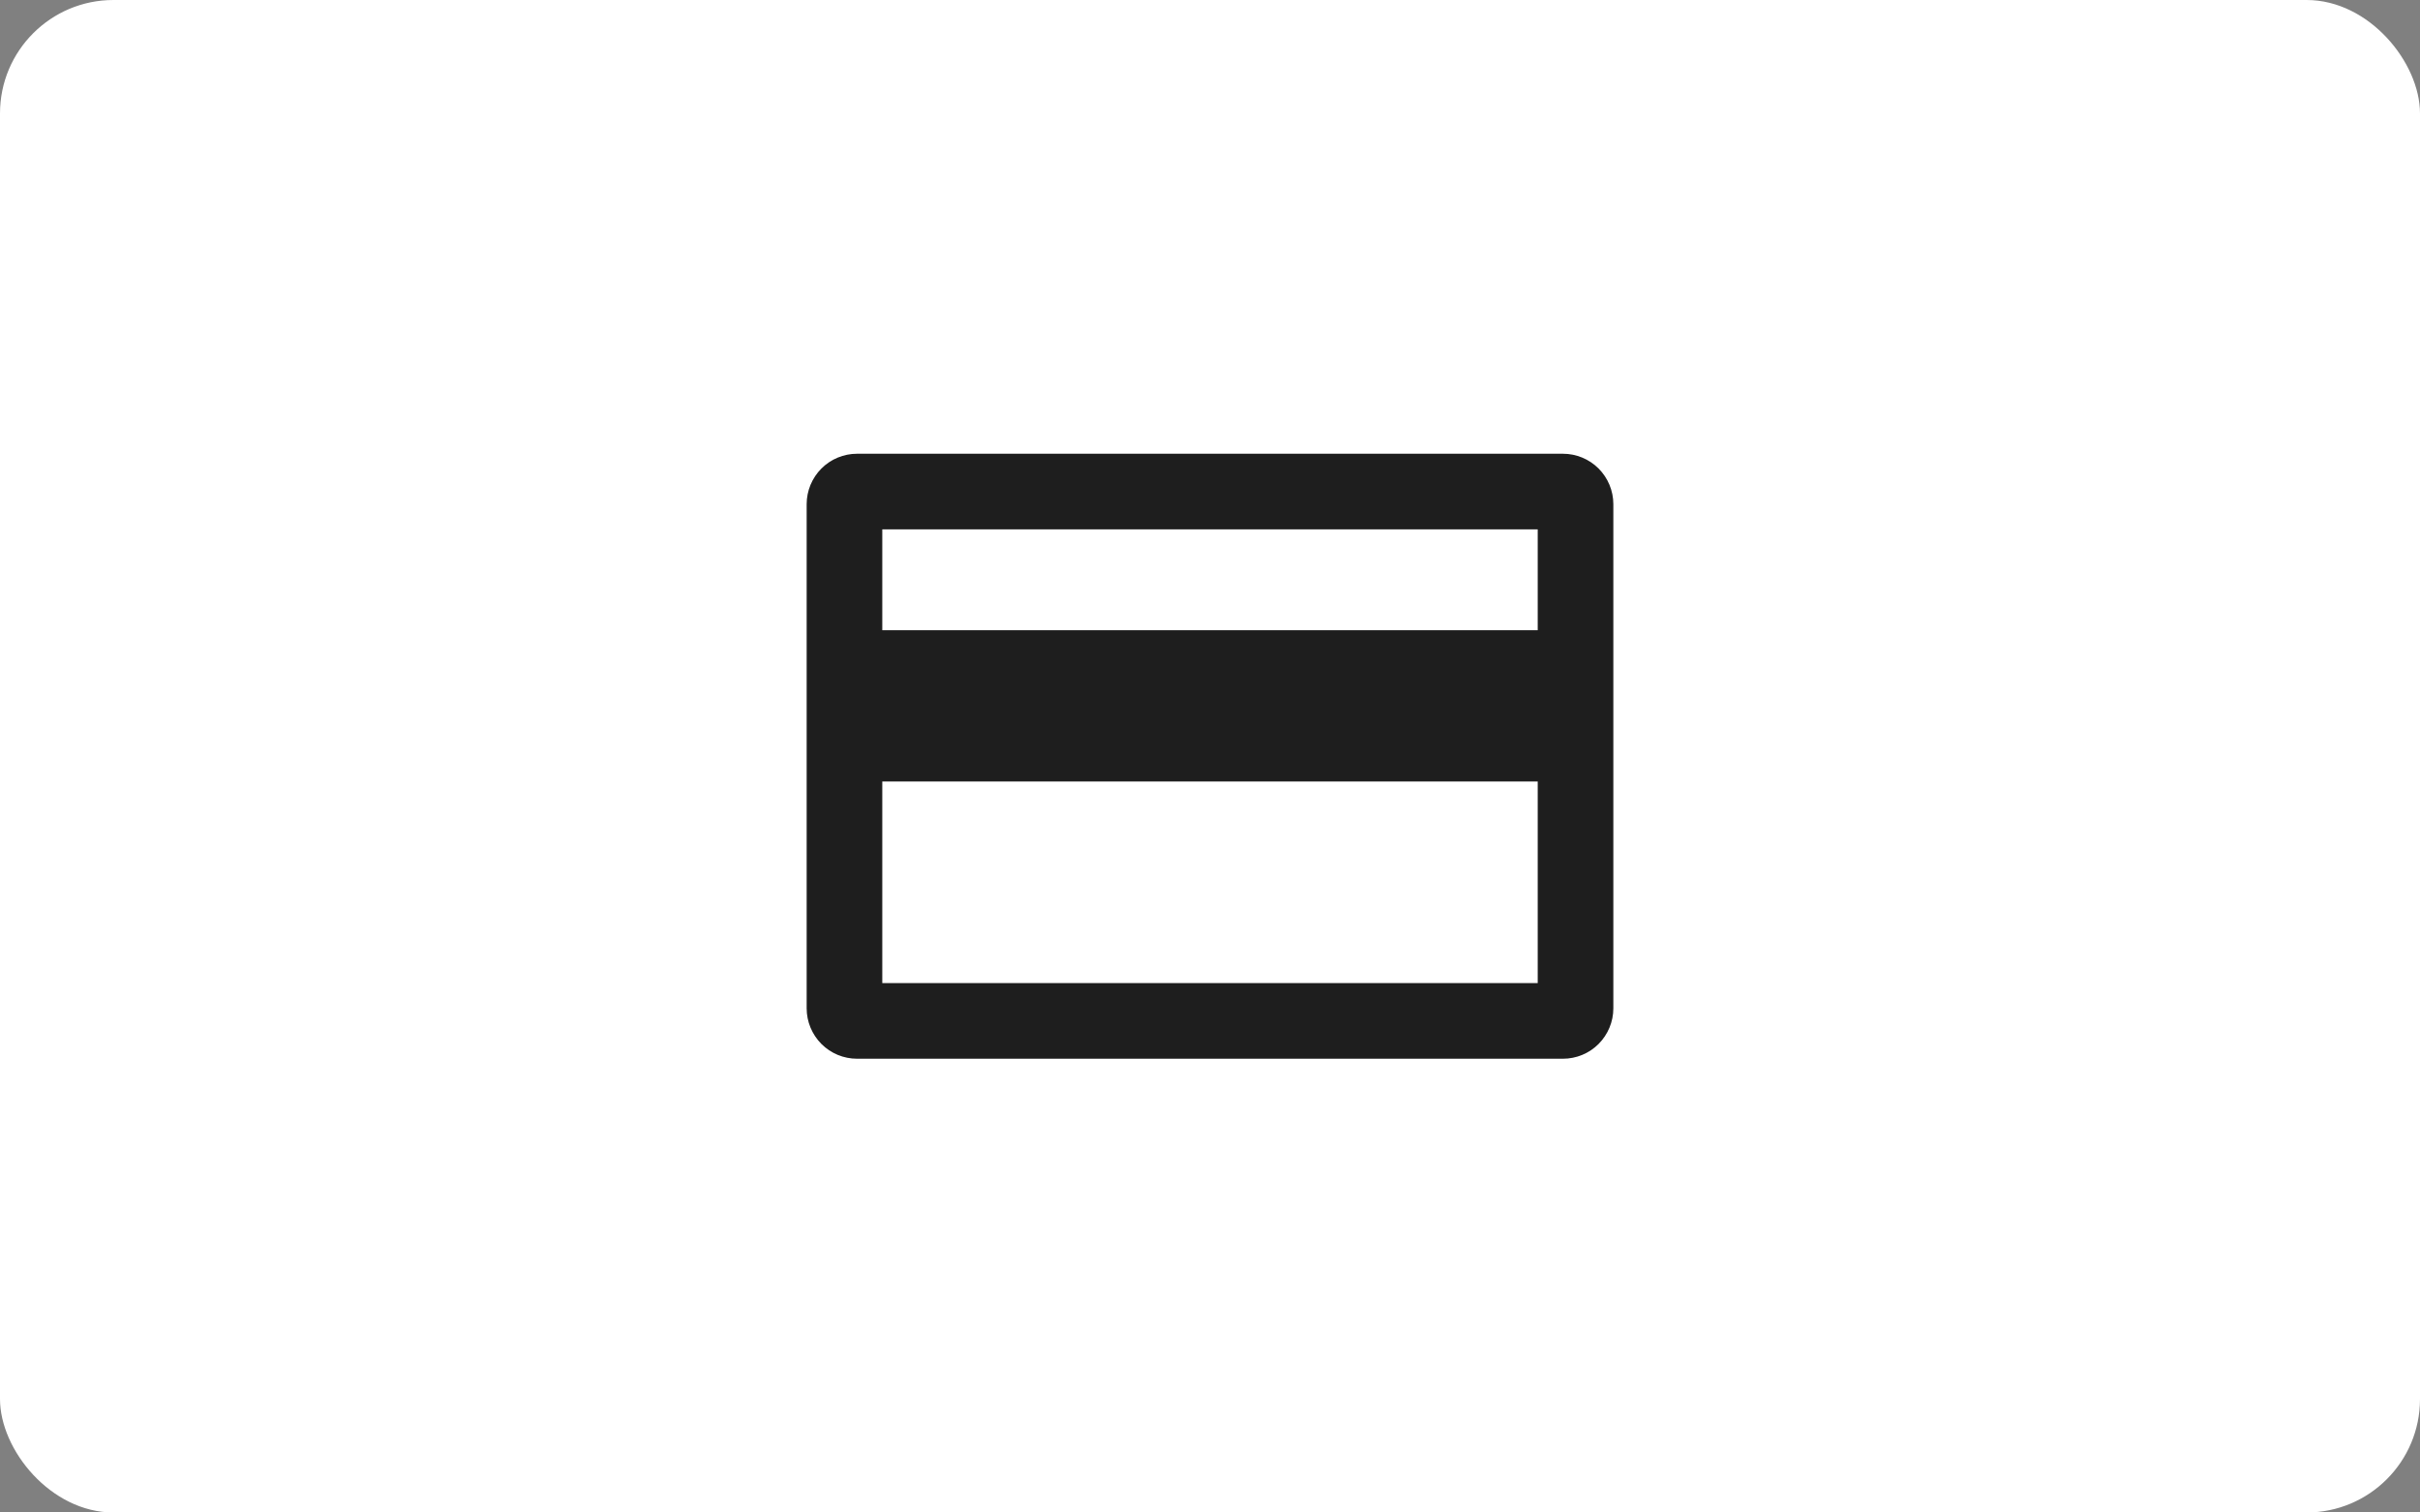 <svg width="64" height="40" viewBox="0 0 64 40" fill="none" xmlns="http://www.w3.org/2000/svg"><rect x="0" y="0" width="64" height="40" fill="#808080" stroke="none"/><rect width="64" height="40" rx="3" fill="#fff"/><path fill-rule="evenodd" clip-rule="evenodd" d="M23.333 16.667V14H40.667v2.667H23.333zm0 4V26H40.667V20.667H23.333zm-2-7.333C21.333 12.98 21.474 12.641 21.724 12.39 21.974 12.14 22.313 12 22.667 12H41.333C41.687 12 42.026 12.14 42.276 12.39 42.526 12.641 42.667 12.98 42.667 13.333V26.667C42.667 27.02 42.526 27.359 42.276 27.61 42.026 27.86 41.687 28 41.333 28H22.667C22.313 28 21.974 27.86 21.724 27.61 21.474 27.359 21.333 27.02 21.333 26.667V13.333z" fill="#1e1e1e"/></svg>